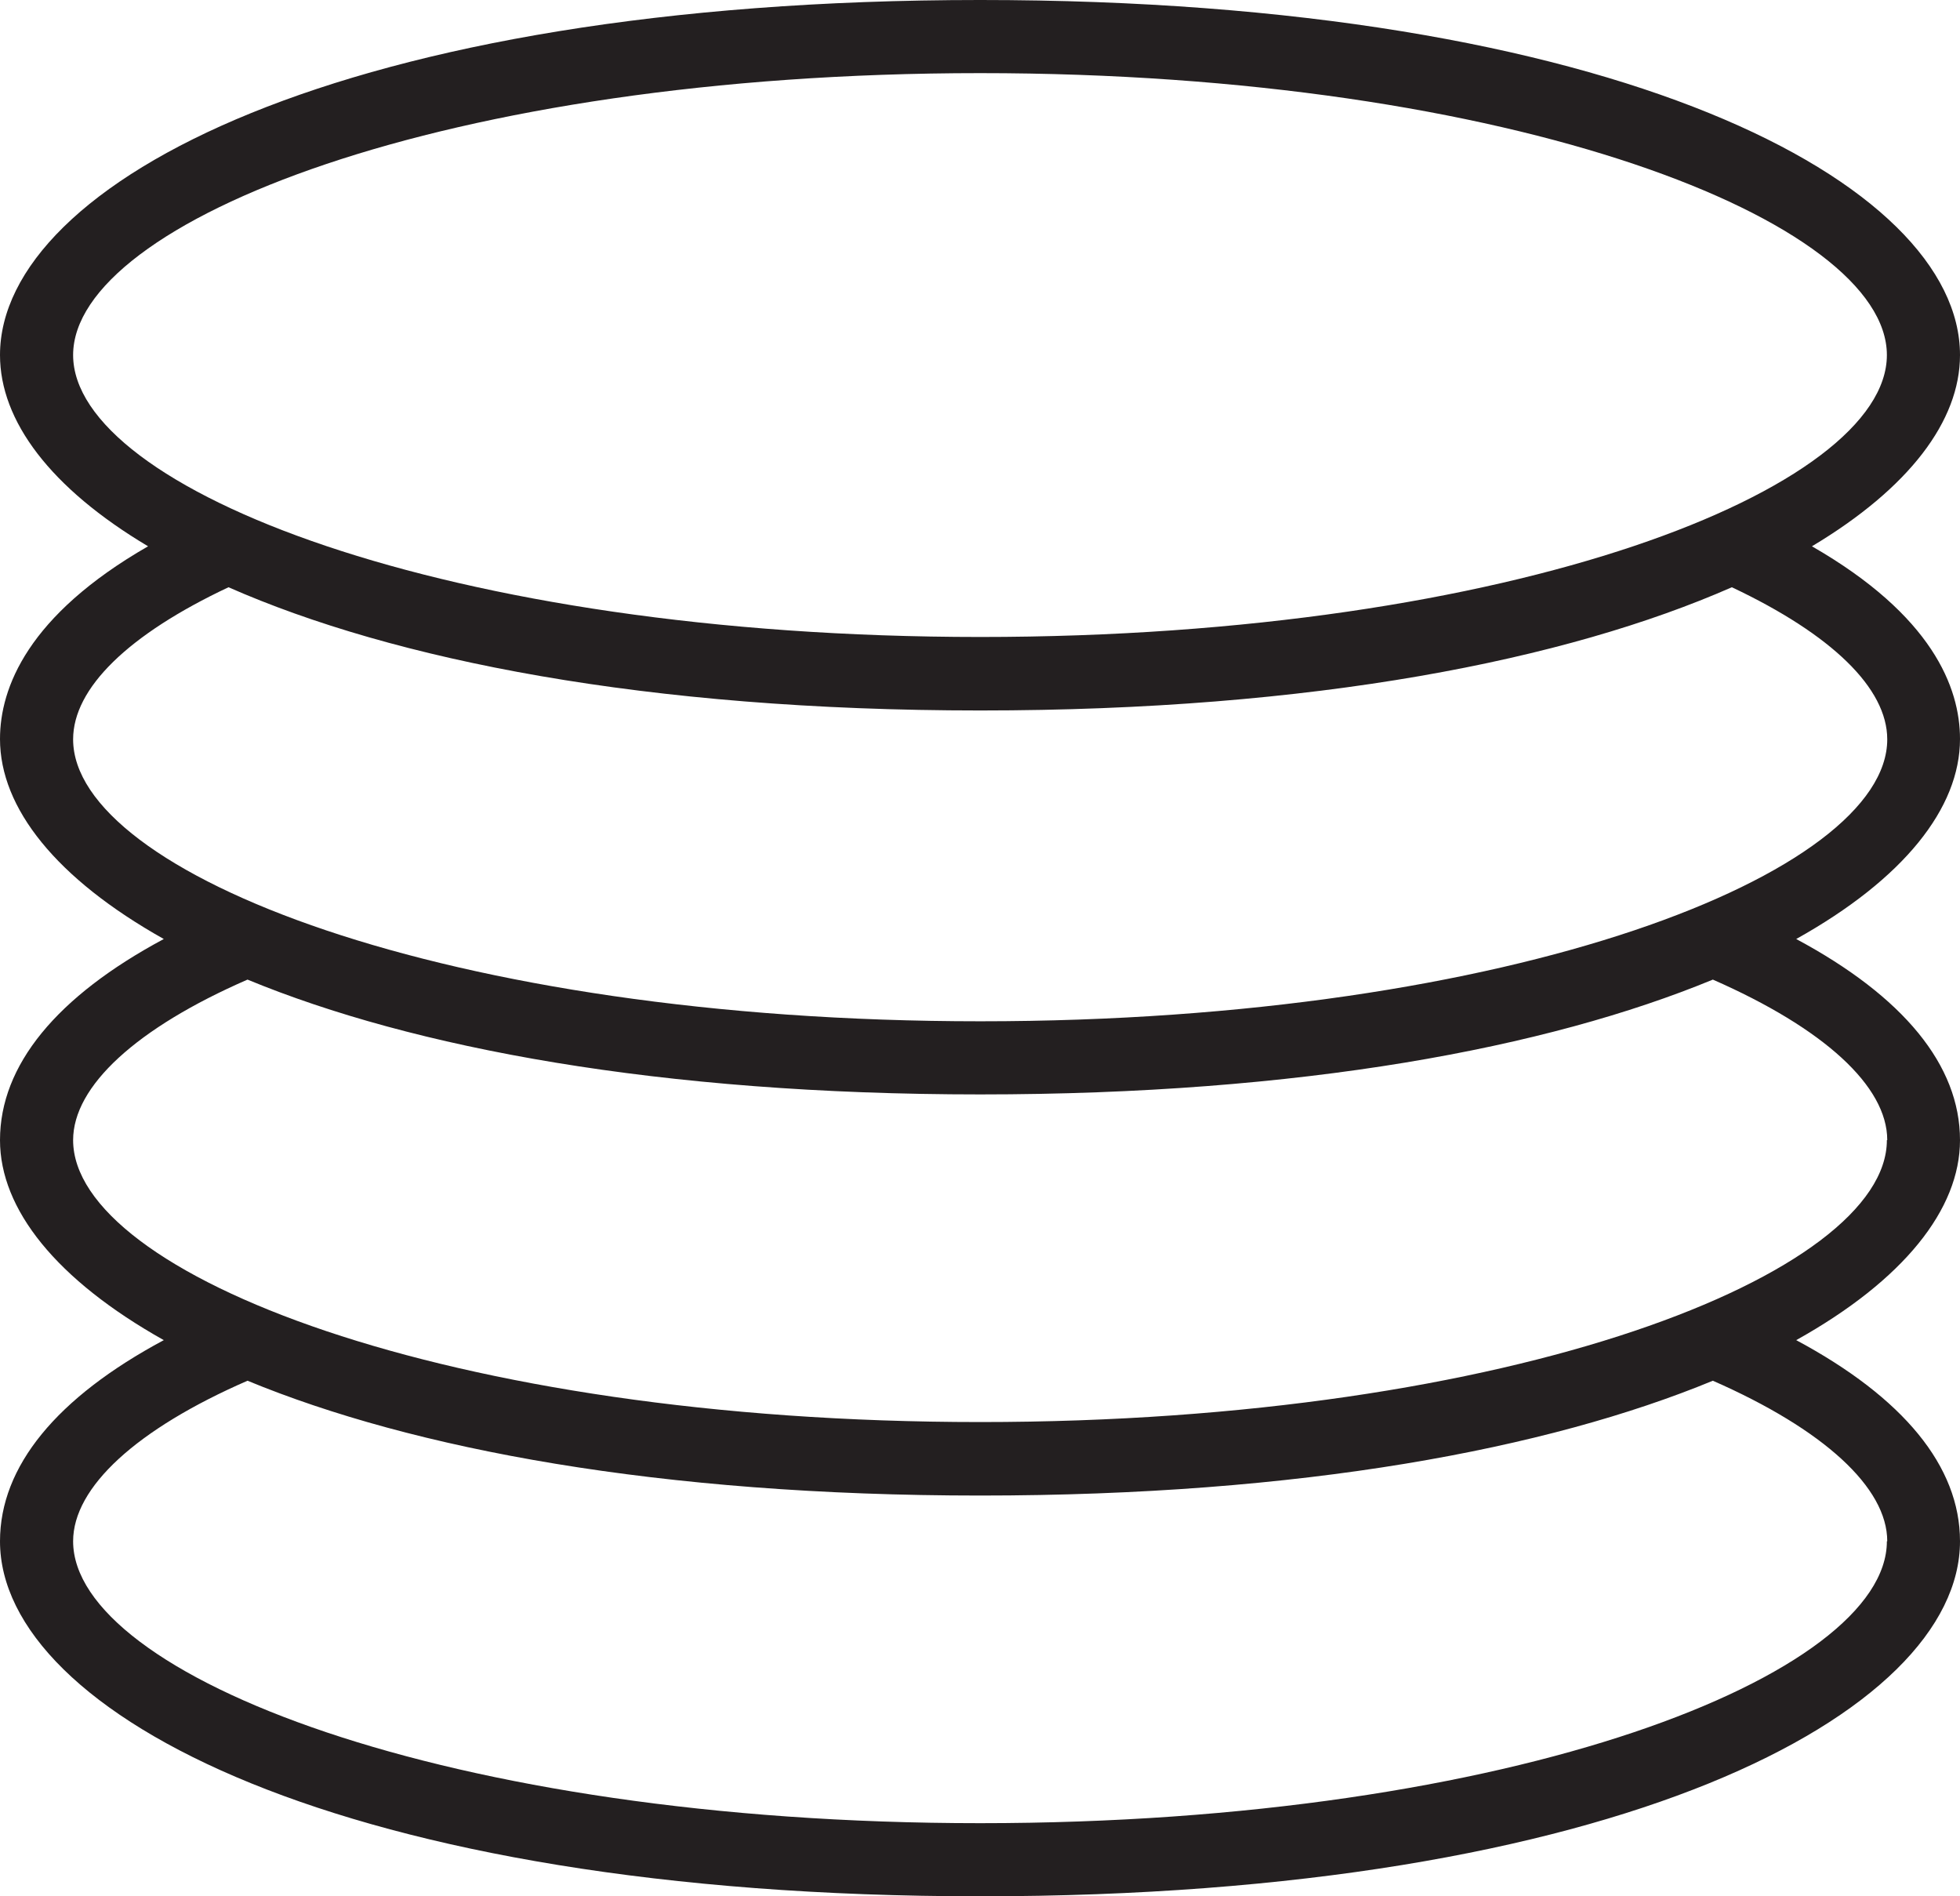 <?xml version="1.0" encoding="UTF-8"?> <svg xmlns="http://www.w3.org/2000/svg" id="Layer_2" data-name="Layer 2" viewBox="0 0 53.61 51.86"><defs><style> .cls-1 { fill: #231f20; stroke-width: 0px; } </style></defs><g id="Layer_1-2" data-name="Layer 1"><path class="cls-1" d="m53.61,20.21c0-1.41-.76-3.38-4.05-5.27,2.66-1.59,4.05-3.43,4.05-5.23,0-4.71-9.39-9.71-26.8-9.71S0,5,0,9.71c0,1.8,1.38,3.64,4.05,5.23-3.29,1.89-4.05,3.87-4.05,5.27,0,1.89,1.54,3.82,4.48,5.47-2.93,1.57-4.48,3.45-4.48,5.5,0,1.89,1.54,3.82,4.48,5.47-2.93,1.57-4.48,3.45-4.48,5.5,0,4.71,9.39,9.71,26.81,9.71s26.8-5,26.8-9.71c0-2.05-1.55-3.93-4.48-5.5,2.94-1.64,4.48-3.58,4.48-5.47,0-2.05-1.55-3.93-4.48-5.5,2.94-1.64,4.48-3.58,4.48-5.47ZM2,9.71c0-3.65,10.19-7.71,24.81-7.71s24.8,4.06,24.8,7.71-10.19,7.71-24.8,7.71S2,13.36,2,9.71Zm49.61,32.44c0,3.65-10.19,7.71-24.8,7.71s-24.81-4.06-24.81-7.71c0-1.48,1.74-3.07,4.77-4.39,4.53,1.87,11.26,3.14,20.04,3.14s15.51-1.27,20.04-3.14c3.03,1.33,4.77,2.92,4.77,4.39Zm0-10.97c0,3.65-10.19,7.71-24.8,7.71S2,34.83,2,31.18c0-1.48,1.74-3.07,4.77-4.39,4.53,1.87,11.26,3.14,20.04,3.14s15.51-1.27,20.04-3.14c3.03,1.33,4.77,2.91,4.77,4.39Zm-24.8-3.25c-14.62,0-24.81-4.06-24.81-7.71,0-1.4,1.51-2.87,4.25-4.16,4.52,1.99,11.42,3.37,20.56,3.37s16.03-1.38,20.56-3.37c2.73,1.29,4.25,2.76,4.25,4.16,0,3.65-10.19,7.71-24.8,7.71Z"></path></g></svg> 